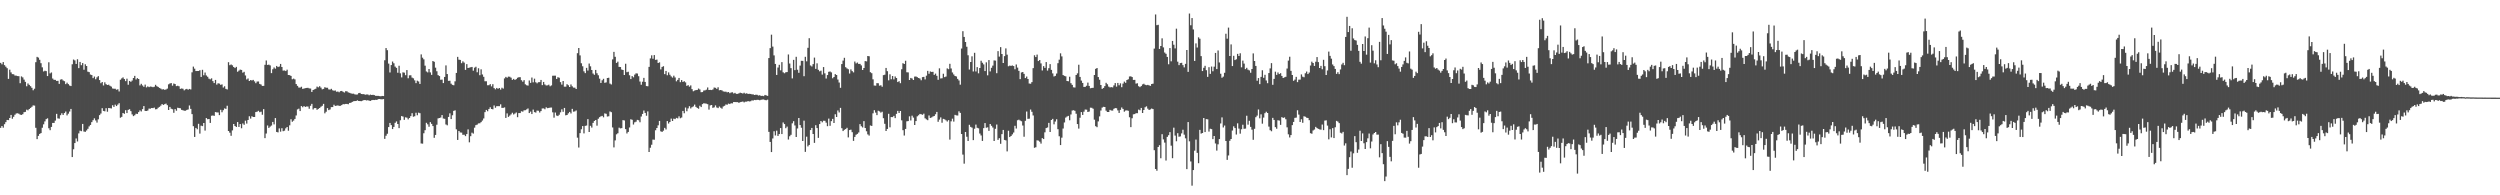 <?xml version="1.0" encoding="UTF-8"?>
<svg xmlns="http://www.w3.org/2000/svg" width="1920" height="150">
  <path d="M0 48.307h1v49.884H0zM1 49.413h1v47.332H1zM2 47.672h1v50.374H2zM3 50.033h1v45.361H3zM4 51.186h1v42.629H4zM5 52.369h1v39.740H5zM6 60.580h1v31.679H6zM7 53.510h1v37.118H7zM8 55.610h1v32.683H8zM9 56.958h1v34.227H9zM10 57.039h1v32.688H10zM11 58.034h1v30.065H11zM12 58.115h1v29.013H12zM13 58.411h1v28.560H13zM14 58.545h1v28.805H14zM15 63.877h1v24.174H15zM16 58.686h1v29.599H16zM17 59.446h1v28.276H17zM18 61.158h1v25.003H18zM19 62.891h1v23.005H19zM20 66.231h1v17.991H20zM21 64.106h1v20.627H21zM22 65.156h1v18.555H22zM23 66.214h1v16.702H23zM24 67.441h1v14.568H24zM25 69.324h1v11.627H25zM26 68.138h1v12.960H26zM27 47.787h1v50.378H27zM28 43.653h1v63.204H28zM29 44.226h1v60.102H29zM30 45.948h1v56.938H30zM31 48.525h1v53.650H31zM32 51.718h1v46.376H32zM33 54.883h1v40.629H33zM34 54.316h1v38.928H34zM35 54.608h1v36.895H35zM36 58.411h1v32.445H36zM37 47.820h1v50.675H37zM38 56.365h1v43.626H38zM39 55.641h1v41.820H39zM40 60.300h1v34.102H40zM41 61.285h1v33.120H41zM42 61.325h1v31.303H42zM43 62.156h1v25.308H43zM44 62.049h1v28.862H44zM45 64.398h1v26.745H45zM46 61.129h1v27.369H46zM47 60.802h1v26.181H47zM48 61.814h1v26.452H48zM49 62.354h1v24.493H49zM50 64.627h1v21.028H50zM51 63.496h1v25.124H51zM52 64.637h1v22.649H52zM53 65.706h1v19.943H53zM54 66.083h1v17.594H54zM55 49.375h1v71.270H55zM56 45.701h1v68.925H56zM57 46.366h1v63.511H57zM58 49.083h1v57.247H58zM59 45.496h1v63.132H59zM60 52.319h1v50.125H60zM61 47.561h1v52.805H61zM62 50.061h1v50.677H62zM63 48.420h1v46.767H63zM64 53.561h1v47.474H64zM65 49.333h1v51.923H65zM66 50.670h1v49.540H66zM67 55.058h1v43.841H67zM68 55.421h1v41.635H68zM69 57.219h1v38.708H69zM70 57.665h1v36.140H70zM71 60.017h1v32.319H71zM72 58.793h1v32.062H72zM73 60.897h1v31.597H73zM74 59.375h1v34.773H74zM75 58.479h1v33.147H75zM76 61.494h1v26.915H76zM77 63.902h1v23.296H77zM78 62.959h1v20.114H78zM79 65.640h1v19.534H79zM80 63.207h1v22.300H80zM81 64.688h1v18.398H81zM82 65.290h1v20.513H82zM83 65.008h1v17.938H83zM84 65.876h1v17.229H84zM85 66.508h1v16.792H85zM86 67.939h1v12.881H86zM87 68.138h1v13.980H87zM88 68.150h1v12.235H88zM89 68.914h1v12.542H89zM90 68.566h1v11.788H90zM91 70.248h1v9.016H91zM92 61.257h1v29.154H92zM93 60.215h1v29.546H93zM94 59.423h1v27.357H94zM95 60.733h1v26.684H95zM96 62.334h1v22.306H96zM97 60.428h1v26.409H97zM98 65.087h1v19.298H98zM99 62.139h1v21.701H99zM100 62.843h1v22.532H100zM101 61.843h1v26.006H101zM102 59.919h1v29.273H102zM103 58.276h1v30.272H103zM104 61.046h1v26.288H104zM105 59.991h1v27.512H105zM106 60.671h1v25.448H106zM107 65.600h1v19.177H107zM108 64.371h1v21.212H108zM109 65.640h1v18.166H109zM110 66.646h1v14.798H110zM111 64.958h1v20.213H111zM112 67.128h1v18.134H112zM113 66.376h1v18.516H113zM114 66.903h1v16.518H114zM115 66.431h1v17.013H115zM116 66.587h1v16.372H116zM117 66.969h1v16.096H117zM118 66.635h1v16.016H118zM119 65.106h1v18.883H119zM120 66.195h1v17.623H120zM121 66.744h1v15.992H121zM122 67.532h1v14.531H122zM123 68.059h1v13.105H123zM124 68.733h1v11.214H124zM125 68.507h1v12.072H125zM126 68.951h1v11.083H126zM127 68.729h1v10.827H127zM128 68.064h1v12.752H128zM129 64.769h1v19.711H129zM130 64.076h1v18.061H130zM131 63.810h1v19.721H131zM132 65.781h1v18.138H132zM133 64.176h1v22.463H133zM134 64.545h1v19.284H134zM135 66.166h1v18.897H135zM136 65.867h1v16.893H136zM137 66.251h1v16.719H137zM138 68.259h1v14.909H138zM139 67.958h1v16.422H139zM140 68.173h1v16.496H140zM141 69.385h1v15.681H141zM142 68.630h1v16.402H142zM143 68.233h1v16.218H143zM144 68.899h1v15.159H144zM145 68.287h1v12.720H145zM146 68.685h1v14.934H146zM147 55.553h1v32.123H147zM148 51.175h1v45.740H148zM149 52.748h1v52.402H149zM150 54.571h1v43.685H150zM151 54.515h1v44.757H151zM152 54.517h1v40.580H152zM153 53.931h1v48.683H153zM154 59.094h1v37.432H154zM155 53.608h1v43.248H155zM156 57.786h1v36.665H156zM157 55.731h1v44.565H157zM158 57.940h1v32.728H158zM159 58.909h1v32.680H159zM160 60.429h1v30.985H160zM161 60.913h1v33.477H161zM162 60.177h1v28.697H162zM163 62.294h1v26.401H163zM164 63.818h1v25.171H164zM165 61.412h1v24.679H165zM166 64.999h1v21.332H166zM167 63.940h1v22.428H167zM168 64.205h1v24.210H168zM169 65.138h1v19.184H169zM170 64.841h1v21.383H170zM171 67.199h1v17.437H171zM172 66.247h1v17.000H172zM173 68.257h1v15.348H173zM174 68.733h1v12.468H174zM175 47.764h1v52.840H175zM176 50.053h1v51.824H176zM177 49.495h1v54.797H177zM178 50.198h1v49.957H178zM179 51.468h1v43.743H179zM180 52.261h1v44.509H180zM181 51.354h1v46.184H181zM182 55.107h1v38.632H182zM183 54.219h1v43.274H183zM184 53.438h1v41.845H184zM185 53.687h1v44.815H185zM186 55.833h1v38.995H186zM187 55.154h1v40.691H187zM188 57.964h1v34.726H188zM189 61.010h1v33.902H189zM190 60.245h1v31.938H190zM191 62.233h1v27.039H191zM192 61.469h1v29.608H192zM193 61.813h1v27.460H193zM194 61.338h1v28.535H194zM195 62.527h1v27.353H195zM196 63.904h1v22.139H196zM197 62.628h1v23.148H197zM198 62.586h1v22.531H198zM199 64.486h1v21.691H199zM200 64.942h1v20.819H200zM201 65.998h1v22.138H201zM202 65.935h1v17.871H202zM203 49.751h1v56.343H203zM204 46.432h1v56.122H204zM205 49.882h1v46.475H205zM206 49.622h1v48.648H206zM207 50.251h1v46.967H207zM208 56.160h1v40.257H208zM209 53.219h1v40.422H209zM210 51.808h1v43.754H210zM211 52.719h1v37.947H211zM212 50.660h1v50.683H212zM213 51.525h1v50.134H213zM214 51.114h1v47.481H214zM215 49.115h1v52.010H215zM216 51.481h1v47.002H216zM217 54.203h1v46.548H217zM218 54.105h1v46.244H218zM219 54.558h1v43.991H219zM220 53.528h1v44.004H220zM221 57.584h1v42.844H221zM222 57.714h1v38.523H222zM223 58.314h1v33.286H223zM224 60.882h1v32.596H224zM225 60.346h1v32.299H225zM226 60.955h1v30.363H226zM227 64.573h1v24.128H227zM228 65.970h1v18.070H228zM229 67.246h1v16.186H229zM230 67.299h1v18.008H230zM231 66.633h1v14.803H231zM232 68.236h1v14.121H232zM233 67.981h1v13.495H233zM234 67.663h1v14.457H234zM235 67.544h1v14.218H235zM236 67.411h1v14.431H236zM237 67.880h1v15.613H237zM238 68.019h1v13.258H238zM239 70.596h1v9.198H239zM240 69.102h1v14.968H240zM241 68.603h1v14.446H241zM242 68.137h1v14.842H242zM243 66.509h1v17.835H243zM244 67.078h1v16.541H244zM245 66.224h1v16.745H245zM246 67.259h1v14.712H246zM247 68.605h1v12.640H247zM248 68.230h1v11.545H248zM249 66.982h1v20.059H249zM250 67.356h1v18.435H250zM251 67.376h1v15.674H251zM252 68.661h1v15.897H252zM253 68.828h1v15.216H253zM254 68.213h1v14.078H254zM255 69.344h1v12.859H255zM256 69.676h1v10.774H256zM257 69.468h1v11.875H257zM258 70.468h1v10.707H258zM259 70.291h1v10.659H259zM260 70.854h1v10.472H260zM261 69.966h1v11.312H261zM262 69.851h1v10.863H262zM263 70.492h1v9.474H263zM264 71.052h1v9.009H264zM265 70.037h1v9.789H265zM266 70.133h1v9.670H266zM267 70.970h1v9.130H267zM268 71.284h1v7.753H268zM269 71.655h1v7.271H269zM270 71.991h1v6.298H270zM271 71.936h1v5.856H271zM272 72.429h1v5.213H272zM273 72.641h1v4.942H273zM274 72.550h1v4.506H274zM275 71.518h1v6.041H275zM276 71.322h1v6.298H276zM277 72.183h1v5.530H277zM278 72.295h1v5.005H278zM279 72.307h1v4.554H279zM280 72.741h1v4.100H280zM281 72.560h1v4.587H281zM282 72.549h1v4.380H282zM283 73.148h1v4.172H283zM284 72.666h1v4.856H284zM285 72.957h1v3.978H285zM286 72.802h1v3.945H286zM287 73.086h1v3.750H287zM288 73.581h1v3.089H288zM289 73.647h1v3.117H289zM290 73.627h1v2.501H290zM291 73.815h1v2.229H291zM292 73.935h1v2.284H292zM293 73.656h1v2.621H293zM294 73.801h1v2.271H294zM295 46.265h1v60.363H295zM296 36.918h1v67.316H296zM297 38.535h1v64.197H297zM298 48.868h1v48.696H298zM299 55.631h1v38.795H299zM300 49.976h1v46.106H300zM301 47.237h1v51.893H301zM302 48.590h1v48.878H302zM303 51.151h1v43.151H303zM304 52.108h1v41.125H304zM305 55.858h1v39.373H305zM306 50.487h1v47.916H306zM307 56.308h1v36.073H307zM308 59.449h1v29.690H308zM309 55.560h1v33.981H309zM310 55.797h1v36.268H310zM311 57.769h1v32.350H311zM312 53.813h1v36.533H312zM313 60.129h1v31.572H313zM314 57.853h1v32.796H314zM315 57.791h1v31.416H315zM316 59.599h1v27.338H316zM317 60.148h1v29.517H317zM318 61.670h1v27.638H318zM319 63.821h1v22.753H319zM320 61.973h1v26.550H320zM321 62.580h1v23.972H321zM322 64.480h1v22.474H322zM323 41.785h1v68.381H323zM324 44.289h1v66.041H324zM325 45.553h1v56.799H325zM326 50.422h1v49.586H326zM327 54.882h1v39.424H327zM328 55.578h1v39.933H328zM329 53.001h1v44.332H329zM330 55.592h1v38.210H330zM331 57.482h1v37.627H331zM332 46.871h1v49.963H332zM333 47.439h1v58.401H333zM334 51.970h1v51.643H334zM335 54.716h1v41.071H335zM336 57.681h1v33.224H336zM337 58.426h1v32.188H337zM338 61.214h1v29.075H338zM339 61.128h1v27.238H339zM340 63.816h1v27.220H340zM341 59.064h1v32.198H341zM342 50.230h1v45.374H342zM343 56.897h1v39.359H343zM344 62.094h1v27.727H344zM345 62.001h1v25.015H345zM346 64.262h1v27.165H346zM347 65.195h1v23.312H347zM348 65.500h1v19.668H348zM349 62.467h1v22.262H349zM350 56.018h1v43.304H350zM351 43.665h1v63.822H351zM352 45.825h1v54.796H352zM353 46.019h1v55.725H353zM354 48.544h1v53.298H354zM355 47.087h1v56.432H355zM356 48.075h1v55.401H356zM357 53.651h1v50.921H357zM358 49.247h1v53.730H358zM359 52.213h1v47.151H359zM360 51.921h1v57.399H360zM361 51.679h1v52.928H361zM362 51.398h1v50.493H362zM363 54.252h1v48.345H363zM364 51.975h1v46.051H364zM365 51.229h1v44.884H365zM366 55.517h1v40.159H366zM367 52.432h1v42.342H367zM368 57.743h1v36.925H368zM369 53.237h1v40.552H369zM370 57.165h1v35.411H370zM371 58.978h1v31.982H371zM372 62.416h1v23.690H372zM373 62.409h1v22.014H373zM374 65.492h1v19.980H374zM375 65.446h1v18.294H375zM376 64.610h1v17.747H376zM377 66.335h1v17.388H377zM378 64.644h1v19.337H378zM379 67.678h1v13.311H379zM380 68.630h1v14.100H380zM381 67.528h1v14.035H381zM382 68.185h1v13.321H382zM383 67.592h1v13.981H383zM384 68.807h1v11.308H384zM385 67.356h1v15.501H385zM386 68.066h1v14.775H386zM387 60.227h1v22.274H387zM388 59.026h1v31.547H388zM389 59.700h1v27.378H389zM390 58.834h1v30.915H390zM391 58.953h1v29.825H391zM392 59.635h1v28.208H392zM393 61.324h1v25.266H393zM394 60.557h1v27.329H394zM395 61.410h1v25.808H395zM396 60.768h1v25.621H396zM397 59.685h1v30.340H397zM398 59.274h1v27.566H398zM399 59.296h1v27.562H399zM400 61.593h1v23.844H400zM401 62.737h1v23.014H401zM402 61.550h1v23.169H402zM403 64.768h1v19.843H403zM404 65.462h1v18.540H404zM405 65.747h1v17.560H405zM406 61.815h1v25.014H406zM407 63.644h1v22.064H407zM408 59.547h1v28.074H408zM409 63.226h1v20.963H409zM410 60.408h1v25.701H410zM411 63.156h1v23.328H411zM412 63.997h1v20.930H412zM413 63.151h1v21.900H413zM414 63.084h1v23.365H414zM415 61.405h1v23.919H415zM416 65.390h1v17.921H416zM417 62.929h1v20.326H417zM418 64.867h1v19.040H418zM419 65.658h1v16.789H419zM420 65.534h1v17.574H420zM421 65.042h1v17.838H421zM422 66.254h1v16.360H422zM423 65.596h1v17.010H423zM424 58.142h1v28.142H424zM425 58.123h1v32.221H425zM426 58.090h1v28.347H426zM427 60.623h1v28.099H427zM428 59.265h1v29.865H428zM429 59.719h1v28.398H429zM430 63.094h1v23.165H430zM431 64.963h1v18.980H431zM432 62.184h1v23.672H432zM433 66.538h1v16.342H433zM434 66.572h1v21.991H434zM435 64.651h1v23.649H435zM436 65.499h1v21.531H436zM437 66.825h1v19.162H437zM438 64.876h1v22.258H438zM439 66.286h1v17.349H439zM440 67.279h1v18.496H440zM441 67.318h1v18.239H441zM442 68.370h1v16.466H442zM443 40.857h1v64.859H443zM444 36.874h1v76.449H444zM445 42.566h1v59.664H445zM446 48.591h1v50.664H446zM447 50.910h1v45.918H447zM448 54.793h1v47.670H448zM449 56.156h1v40.515H449zM450 52.146h1v44.249H450zM451 54.172h1v37.337H451zM452 48.781h1v52.572H452zM453 50.929h1v45.711H453zM454 53.751h1v44.254H454zM455 56.475h1v37.863H455zM456 57.455h1v35.435H456zM457 53.707h1v38.434H457zM458 56.259h1v40.274H458zM459 57.819h1v33.391H459zM460 60.434h1v29.593H460zM461 63.670h1v25.670H461zM462 61.663h1v27.323H462zM463 60.503h1v29.585H463zM464 63.616h1v23.476H464zM465 63.267h1v24.117H465zM466 59.924h1v29.594H466zM467 59.698h1v29.590H467zM468 64.213h1v21.402H468zM469 64.865h1v21.319H469zM470 45.617h1v52.275H470zM471 39.815h1v73.376H471zM472 43.602h1v64.200H472zM473 48.330h1v54.846H473zM474 47.347h1v55.003H474zM475 51.354h1v46.692H475zM476 51.436h1v47.157H476zM477 53.417h1v45.004H477zM478 53.782h1v38.468H478zM479 57.582h1v34.933H479zM480 48.968h1v50.185H480zM481 55.466h1v47.021H481zM482 55.070h1v46.258H482zM483 57.821h1v40.083H483zM484 60.728h1v30.856H484zM485 58.399h1v33.614H485zM486 59.377h1v36.283H486zM487 57.302h1v36.628H487zM488 56.343h1v37.109H488zM489 56.480h1v35.581H489zM490 58.520h1v33.822H490zM491 62.643h1v31.245H491zM492 65.059h1v24.462H492zM493 62.767h1v24.738H493zM494 59.825h1v25.075H494zM495 62.915h1v23.804H495zM496 66.090h1v22.781H496zM497 66.229h1v19.344H497zM498 51.353h1v65.406H498zM499 44.851h1v68.587H499zM500 42.506h1v68.657H500zM501 45.115h1v62.097H501zM502 42.302h1v65.016H502zM503 46.000h1v54.020H503zM504 45.775h1v52.506H504zM505 48.364h1v47.901H505zM506 47.846h1v45.017H506zM507 53.304h1v47.569H507zM508 51.418h1v49.925H508zM509 50.851h1v49.522H509zM510 56.921h1v41.293H510zM511 54.473h1v44.974H511zM512 57.816h1v35.179H512zM513 55.579h1v39.286H513zM514 57.389h1v36.315H514zM515 58.666h1v32.413H515zM516 59.620h1v33.317H516zM517 58.111h1v33.005H517zM518 59.491h1v31.980H518zM519 62.456h1v28.057H519zM520 61.340h1v29.611H520zM521 59.844h1v29.482H521zM522 63.123h1v27.682H522zM523 61.488h1v28.763H523zM524 62.915h1v22.298H524zM525 62.363h1v24.633H525zM526 63.301h1v19.287H526zM527 65.970h1v19.506H527zM528 65.358h1v17.906H528zM529 66.556h1v14.991H529zM530 65.597h1v17.705H530zM531 68.446h1v13.863H531zM532 70.097h1v11.620H532zM533 69.544h1v10.813H533zM534 69.151h1v12.911H534zM535 69.058h1v13.822H535zM536 68.003h1v15.521H536zM537 68.734h1v12.484H537zM538 70.796h1v11.420H538zM539 70.730h1v9.223H539zM540 69.510h1v9.799H540zM541 69.357h1v10.123H541zM542 68.884h1v10.720H542zM543 67.165h1v12.861H543zM544 69.140h1v15.050H544zM545 69.021h1v11.940H545zM546 69.150h1v11.486H546zM547 68.686h1v14.140H547zM548 67.244h1v15.180H548zM549 67.436h1v13.507H549zM550 68.275h1v14.248H550zM551 67.017h1v16.025H551zM552 69.325h1v12.501H552zM553 69.117h1v13.646H553zM554 69.405h1v14.063H554zM555 70.169h1v11.594H555zM556 70.415h1v10.823H556zM557 70.378h1v9.873H557zM558 70.896h1v9.541H558zM559 70.636h1v8.908H559zM560 71.560h1v8.354H560zM561 71.024h1v8.263H561zM562 70.867h1v8.531H562zM563 71.772h1v6.583H563zM564 71.325h1v7.041H564zM565 72.087h1v6.358H565zM566 72.080h1v6.367H566zM567 71.696h1v7.288H567zM568 71.183h1v7.251H568zM569 71.490h1v6.768H569zM570 71.847h1v6.122H570zM571 71.212h1v7.412H571zM572 71.918h1v6.184H572zM573 71.637h1v6.444H573zM574 72.144h1v5.471H574zM575 72.047h1v5.878H575zM576 72.155h1v5.616H576zM577 72.435h1v4.646H577zM578 72.497h1v4.719H578zM579 72.959h1v3.768H579zM580 72.727h1v4.175H580zM581 72.801h1v3.860H581zM582 73.352h1v3.362H582zM583 73.128h1v3.858H583zM584 73.656h1v2.979H584zM585 73.552h1v2.878H585zM586 73.824h1v2.575H586zM587 72.924h1v3.945H587zM588 73.287h1v3.720H588zM589 73.610h1v2.946H589zM590 44.594h1v56.671H590zM591 36.952h1v72.056H591zM592 26.625h1v90.185H592zM593 35.771h1v70.592H593zM594 42.525h1v58.305H594zM595 49.125h1v54.937H595zM596 57.560h1v42.807H596zM597 51.878h1v52.532H597zM598 49.749h1v53.210H598zM599 54.030h1v44.313H599zM600 47.734h1v55.247H600zM601 55.552h1v38.499H601zM602 56.263h1v39.033H602zM603 55.501h1v42.961H603zM604 55.339h1v41.916H604zM605 41.842h1v65.323H605zM606 48.769h1v55.872H606zM607 52.332h1v51.214H607zM608 60.217h1v34.498H608zM609 45.994h1v47.079H609zM610 53.848h1v42.500H610zM611 43.601h1v61.619H611zM612 53.551h1v45.120H612zM613 55.891h1v34.731H613zM614 50.377h1v45.677H614zM615 46.680h1v51.442H615zM616 46.736h1v61.550H616zM617 58.500h1v34.183H617zM618 43.622h1v73.028H618zM619 47.101h1v57.853H619zM620 36.710h1v75.701H620zM621 29.352h1v81.945H621zM622 50.281h1v49.631H622zM623 51.023h1v47.242H623zM624 49.247h1v53.650H624zM625 44.239h1v65.463H625zM626 52.885h1v43.245H626zM627 48.656h1v49.698H627zM628 53.627h1v52.275H628zM629 54.766h1v40.537H629zM630 54.256h1v38.664H630zM631 57.310h1v36.642H631zM632 51.521h1v41.208H632zM633 56.305h1v36.447H633zM634 60.304h1v33.915H634zM635 57.630h1v39.295H635zM636 55.163h1v35.912H636zM637 54.891h1v41.734H637zM638 55.616h1v37.439H638zM639 60.086h1v31.202H639zM640 59.114h1v35.330H640zM641 56.955h1v30.796H641zM642 57.611h1v32.231H642zM643 61.088h1v23.761H643zM644 63.394h1v22.971H644zM645 67.445h1v15.373H645zM646 49.199h1v49.279H646zM647 46.534h1v54.120H647zM648 44.406h1v55.277H648zM649 51.631h1v47.481H649zM650 52.524h1v45.608H650zM651 53.176h1v52.342H651zM652 56.476h1v43.399H652zM653 53.318h1v46.291H653zM654 54.653h1v46.882H654zM655 55.592h1v52.605H655zM656 47.254h1v57.889H656zM657 48.687h1v54.764H657zM658 48.001h1v54.802H658zM659 49.085h1v52.638H659zM660 49.044h1v46.269H660zM661 50.242h1v46.742H661zM662 53.748h1v44.142H662zM663 52.244h1v40.794H663zM664 46.890h1v51.406H664zM665 47.137h1v53.695H665zM666 43.009h1v60.190H666zM667 43.233h1v60.904H667zM668 55.467h1v40.902H668zM669 56.221h1v40.510H669zM670 60.933h1v26.090H670zM671 65.693h1v18.950H671zM672 65.774h1v20.682H672zM673 63.866h1v24.545H673zM674 63.931h1v21.125H674zM675 65.769h1v19.765H675zM676 65.476h1v20.987H676zM677 66.626h1v19.177H677zM678 57.725h1v33.055H678zM679 57.402h1v37.685H679zM680 52.181h1v48.421H680zM681 54.683h1v44.334H681zM682 61.720h1v25.669H682zM683 57.088h1v40.703H683zM684 60.867h1v29.015H684zM685 58.345h1v31.597H685zM686 60.986h1v27.988H686zM687 58.733h1v31.999H687zM688 59.910h1v27.527H688zM689 63.008h1v22.148H689zM690 62.340h1v24.448H690zM691 63.877h1v21.386H691zM692 53.184h1v39.219H692zM693 48.549h1v51.433H693zM694 49.175h1v54.926H694zM695 46.651h1v52.349H695zM696 55.517h1v37.668H696zM697 55.606h1v37.396H697zM698 61.448h1v27.889H698zM699 59.842h1v32.671H699zM700 60.306h1v28.550H700zM701 61.440h1v28.856H701zM702 58.853h1v37.155H702zM703 58.739h1v34.261H703zM704 59.264h1v30.068H704zM705 59.903h1v28.634H705zM706 60.305h1v27.204H706zM707 61.665h1v26.070H707zM708 59.241h1v28.935H708zM709 59.023h1v28.251H709zM710 61.002h1v29.867H710zM711 58.137h1v33.549H711zM712 54.421h1v37.897H712zM713 56.648h1v32.054H713zM714 54.889h1v35.673H714zM715 55.223h1v35.003H715zM716 55.126h1v34.349H716zM717 57.511h1v31.555H717zM718 56.501h1v31.261H718zM719 58.227h1v27.721H719zM720 61.288h1v32.240H720zM721 52.480h1v39.372H721zM722 60.260h1v29.898H722zM723 60.089h1v34.156H723zM724 56.648h1v34.627H724zM725 59.245h1v32.422H725zM726 58.765h1v33.657H726zM727 52.524h1v40.802H727zM728 53.141h1v39.144H728zM729 48.983h1v58.215H729zM730 52.566h1v40.625H730zM731 55.640h1v35.509H731zM732 57.208h1v36.172H732zM733 58.372h1v29.833H733zM734 58.721h1v29.896H734zM735 60.584h1v28.171H735zM736 61.808h1v23.670H736zM737 65.023h1v21.685H737zM738 37.255h1v65.639H738zM739 23.952h1v94.781H739zM740 28.372h1v97.340H740zM741 32.263h1v69.120H741zM742 35.878h1v69.124H742zM743 42.461h1v65.825H743zM744 53.407h1v42.433H744zM745 47.611h1v49.825H745zM746 43.277h1v54.789H746zM747 54.872h1v52.771H747zM748 40.527h1v58.317H748zM749 54.899h1v40.769H749zM750 51.560h1v46.585H750zM751 56.315h1v42.237H751zM752 52.223h1v50.319H752zM753 46.657h1v57.375H753zM754 48.170h1v60.062H754zM755 49.483h1v48.905H755zM756 54.584h1v39.926H756zM757 47.850h1v50.243H757zM758 57.852h1v39.932H758zM759 46.115h1v54.406H759zM760 54.818h1v40.398H760zM761 52.083h1v44.529H761zM762 50.357h1v47.567H762zM763 46.400h1v61.873H763zM764 46.532h1v52.389H764zM765 56.205h1v39.429H765zM766 39.280h1v68.152H766zM767 43.494h1v62.665H767zM768 36.205h1v74.227H768zM769 41.476h1v61.563H769zM770 48.376h1v51.420H770zM771 43.111h1v64.373H771zM772 37.167h1v70.652H772zM773 42.008h1v74.271H773zM774 50.874h1v49.523H774zM775 50.370h1v54.900H775zM776 50.564h1v53.863H776zM777 50.279h1v52.921H777zM778 50.753h1v51.052H778zM779 53.203h1v43.404H779zM780 49.529h1v49.176H780zM781 51.936h1v40.429H781zM782 54.438h1v37.491H782zM783 60.794h1v31.769H783zM784 55.644h1v37.471H784zM785 55.311h1v41.081H785zM786 56.706h1v48.288H786zM787 59.948h1v32.822H787zM788 58.784h1v26.851H788zM789 60.668h1v30.610H789zM790 64.151h1v27.000H790zM791 64.300h1v19.827H791zM792 63.083h1v22.766H792zM793 52.303h1v36.379H793zM794 42.460h1v71.068H794zM795 43.823h1v69.289H795zM796 41.924h1v65.862H796zM797 46.923h1v61.049H797zM798 46.097h1v62.715H798zM799 48.710h1v61.569H799zM800 54.112h1v51.996H800zM801 50.803h1v56.023H801zM802 52.146h1v49.464H802zM803 47.665h1v50.689H803zM804 54.233h1v43.672H804zM805 52.365h1v42.000H805zM806 49.277h1v52.104H806zM807 53.656h1v38.526H807zM808 56.387h1v34.902H808zM809 58.726h1v36.738H809zM810 58.242h1v35.120H810zM811 56.499h1v35.117H811zM812 48.557h1v50.653H812zM813 45.841h1v58.788H813zM814 40.967h1v70.468H814zM815 43.292h1v62.441H815zM816 57.626h1v41.076H816zM817 58.266h1v35.778H817zM818 58.601h1v31.709H818zM819 62.228h1v27.285H819zM820 62.430h1v26.567H820zM821 58.916h1v33.445H821zM822 63.899h1v24.026H822zM823 65.182h1v19.698H823zM824 67.058h1v17.568H824zM825 67.235h1v17.847H825zM826 57.620h1v29.736H826zM827 56.301h1v38.971H827zM828 49.701h1v49.045H828zM829 59.065h1v31.344H829zM830 61.883h1v24.209H830zM831 63.678h1v24.571H831zM832 66.774h1v19.005H832zM833 66.639h1v17.507H833zM834 65.853h1v18.354H834zM835 63.453h1v22.542H835zM836 65.986h1v19.664H836zM837 67.794h1v14.898H837zM838 67.534h1v15.282H838zM839 67.414h1v16.093H839zM840 57.610h1v34.270H840zM841 52.913h1v43.986H841zM842 52.212h1v45.496H842zM843 59.205h1v34.020H843zM844 61.215h1v28.201H844zM845 65.305h1v19.570H845zM846 68.241h1v14.422H846zM847 67.519h1v14.493H847zM848 66.132h1v16.032H848zM849 63.599h1v21.409H849zM850 64.691h1v21.348H850zM851 66.522h1v19.493H851zM852 67.132h1v17.267H852zM853 66.929h1v17.976H853zM854 67.117h1v17.840H854zM855 65.571h1v17.980H855zM856 63.809h1v19.197H856zM857 66.509h1v16.652H857zM858 63.709h1v21.082H858zM859 65.505h1v21.217H859zM860 64.019h1v20.354H860zM861 66.969h1v15.584H861zM862 64.221h1v19.425H862zM863 62.683h1v23.064H863zM864 63.613h1v21.284H864zM865 61.423h1v23.332H865zM866 60.900h1v24.177H866zM867 58.711h1v31.374H867zM868 58.635h1v39.003H868zM869 59.199h1v31.633H869zM870 61.392h1v26.401H870zM871 61.317h1v26.267H871zM872 64.204h1v22.722H872zM873 63.935h1v23.017H873zM874 66.212h1v17.942H874zM875 66.929h1v17.742H875zM876 66.114h1v16.791H876zM877 64.794h1v21.991H877zM878 64.333h1v20.141H878zM879 65.121h1v17.272H879zM880 65.457h1v16.191H880zM881 65.189h1v18.286H881zM882 65.545h1v18.950H882zM883 65.945h1v18.097H883zM884 64.507h1v18.853H884zM885 64.253h1v19.505H885zM886 37.329h1v78.028H886zM887 11.084h1v118.696H887zM888 19.336h1v111.808H888zM889 19.066h1v93.826H889zM890 37.563h1v73.925H890zM891 35.351h1v86.206H891zM892 29.445h1v73.608H892zM893 36.391h1v70.684H893zM894 40.328h1v69.194H894zM895 41.333h1v81.961H895zM896 43.731h1v61.388H896zM897 49.338h1v54.504H897zM898 36.912h1v64.570H898zM899 47.123h1v64.749H899zM900 31.458h1v90.043H900zM901 34.336h1v63.737H901zM902 37.169h1v66.956H902zM903 22.026h1v86.451H903zM904 47.341h1v54.945H904zM905 50.041h1v54.955H905zM906 48.429h1v56.339H906zM907 48.250h1v54.191H907zM908 50.006h1v49.652H908zM909 51.754h1v51.687H909zM910 49.056h1v57.159H910zM911 38.413h1v91.486H911zM912 55.188h1v38.553H912zM913 10.371h1v98.195H913zM914 19.390h1v104.591H914zM915 13.860h1v128.758H915zM916 22.613h1v108.004H916zM917 46.809h1v68.880H917zM918 33.321h1v73.914H918zM919 36.517h1v80.863H919zM920 28.659h1v96.696H920zM921 29.731h1v70.002H921zM922 43.115h1v59.479H922zM923 54.600h1v47.534H923zM924 52.078h1v38.568H924zM925 50.549h1v50.889H925zM926 53.913h1v37.573H926zM927 59.052h1v32.596H927zM928 51.587h1v49.471H928zM929 56.744h1v42.112H929zM930 51.119h1v48.042H930zM931 54.734h1v52.134H931zM932 51.215h1v53.256H932zM933 40.629h1v69.575H933zM934 53.041h1v62.614H934zM935 38.764h1v72.066H935zM936 47.984h1v58.794H936zM937 56.646h1v38.184H937zM938 59.702h1v30.481H938zM939 58.850h1v39.055H939zM940 55.908h1v40.491H940zM941 25.901h1v82.401H941zM942 29.676h1v93.080H942zM943 21.186h1v98.203H943zM944 43.017h1v65.114H944zM945 34.117h1v72.627H945zM946 50.726h1v49.514H946zM947 42.874h1v54.145H947zM948 46.124h1v52.225H948zM949 45.505h1v57.810H949zM950 41.378h1v53.331H950zM951 43.004h1v55.765H951zM952 40.896h1v61.775H952zM953 51.713h1v47.551H953zM954 46.539h1v49.269H954zM955 48.868h1v50.029H955zM956 53.103h1v45.679H956zM957 52.075h1v36.789H957zM958 53.485h1v42.276H958zM959 54.062h1v38.701H959zM960 55.847h1v41.584H960zM961 52.977h1v46.603H961zM962 41.012h1v66.343H962zM963 46.831h1v52.100H963zM964 50.653h1v39.374H964zM965 62.006h1v26.752H965zM966 59.977h1v24.074H966zM967 64.613h1v26.257H967zM968 59.023h1v28.760H968zM969 53.949h1v41.028H969zM970 59.745h1v30.562H970zM971 57.423h1v29.512H971zM972 61.821h1v24.009H972zM973 63.911h1v22.865H973zM974 56.118h1v41.089H974zM975 52.534h1v47.435H975zM976 48.484h1v52.353H976zM977 65.146h1v25.356H977zM978 60.554h1v31.577H978zM979 55.053h1v42.597H979zM980 57.520h1v41.357H980zM981 55.650h1v36.724H981zM982 56.888h1v35.733H982zM983 56.196h1v39.707H983zM984 58.322h1v31.619H984zM985 59.891h1v30.676H985zM986 59.407h1v30.769H986zM987 58.984h1v32.635H987zM988 52.615h1v45.184H988zM989 46.528h1v56.664H989zM990 43.593h1v61.990H990zM991 54.434h1v49.316H991zM992 57.606h1v38.492H992zM993 62.042h1v31.590H993zM994 61.116h1v29.403H994zM995 59.054h1v31.276H995zM996 63.056h1v21.623H996zM997 61.175h1v26.849H997zM998 61.123h1v32.595H998zM999 57.126h1v34.491H999zM1000 58.872h1v35.458H1000zM1001 59.322h1v29.991H1001zM1002 56.261h1v33.377H1002zM1003 54.926h1v35.452H1003zM1004 56.908h1v33.732H1004zM1005 55.714h1v36.589H1005zM1006 50.311h1v51.986H1006zM1007 47.378h1v55.354H1007zM1008 48.402h1v51.775H1008zM1009 50.643h1v48.865H1009zM1010 47.434h1v50.002H1010zM1011 43.808h1v54.572H1011zM1012 47.740h1v51.235H1012zM1013 52.241h1v47.126H1013zM1014 50.592h1v48.999H1014zM1015 53.178h1v42.447H1015zM1016 45.917h1v54.025H1016zM1017 50.859h1v41.781H1017zM1018 57.585h1v34.825H1018zM1019 54.120h1v42.317H1019zM1020 39.650h1v67.335H1020zM1021 42.888h1v56.377H1021zM1022 45.043h1v60.489H1022zM1023 49.486h1v48.943H1023zM1024 50.787h1v55.232H1024zM1025 52.947h1v44.800H1025zM1026 56.721h1v36.118H1026zM1027 55.457h1v37.932H1027zM1028 56.917h1v37.649H1028zM1029 53.368h1v48.559H1029zM1030 49.525h1v52.952H1030zM1031 48.245h1v53.045H1031zM1032 50.095h1v61.684H1032zM1033 28.383h1v81.674H1033zM1034 12.879h1v121.632H1034zM1035 24.643h1v105.049H1035zM1036 19.939h1v100.814H1036zM1037 38.952h1v77.401H1037zM1038 21.685h1v107.149H1038zM1039 29.541h1v88.224H1039zM1040 30.768h1v73.782H1040zM1041 31.121h1v78.100H1041zM1042 34.439h1v82.906H1042zM1043 39.074h1v75.743H1043zM1044 47.476h1v52.919H1044zM1045 48.907h1v59.403H1045zM1046 33.776h1v68.659H1046zM1047 39.172h1v70.881H1047zM1048 28.009h1v86.444H1048zM1049 41.999h1v67.165H1049zM1050 29.362h1v76.872H1050zM1051 21.188h1v81.354H1051zM1052 48.054h1v65.882H1052zM1053 34.707h1v73.997H1053zM1054 38.897h1v64.383H1054zM1055 48.653h1v53.501H1055zM1056 46.309h1v55.077H1056zM1057 49.487h1v53.921H1057zM1058 51.626h1v51.725H1058zM1059 32.141h1v88.686H1059zM1060 46.280h1v64.443H1060zM1061 13.853h1v103.757H1061zM1062 19.566h1v106.556H1062zM1063 22.089h1v117.038H1063zM1064 24.341h1v111.260H1064zM1065 41.436h1v66.929H1065zM1066 26.789h1v85.994H1066zM1067 34.117h1v86.367H1067zM1068 30.842h1v93.069H1068zM1069 46.361h1v61.815H1069zM1070 46.620h1v50.054H1070zM1071 49.332h1v53.806H1071zM1072 48.586h1v45.368H1072zM1073 50.741h1v45.537H1073zM1074 52.664h1v41.278H1074zM1075 55.050h1v36.920H1075zM1076 51.384h1v50.715H1076zM1077 49.448h1v53.255H1077zM1078 46.721h1v58.971H1078zM1079 44.105h1v61.616H1079zM1080 48.239h1v52.245H1080zM1081 48.702h1v56.381H1081zM1082 39.530h1v70.766H1082zM1083 52.718h1v55.714H1083zM1084 53.494h1v46.281H1084zM1085 59.824h1v30.154H1085zM1086 58.332h1v34.146H1086zM1087 55.057h1v42.893H1087zM1088 56.183h1v38.927H1088zM1089 24.406h1v104.405H1089zM1090 26.500h1v92.124H1090zM1091 18.553h1v99.673H1091zM1092 37.148h1v75.441H1092zM1093 32.748h1v74.871H1093zM1094 40.047h1v64.674H1094zM1095 31.686h1v72.997H1095zM1096 35.140h1v70.049H1096zM1097 36.841h1v61.557H1097zM1098 43.281h1v61.925H1098zM1099 42.393h1v61.460H1099zM1100 40.966h1v66.819H1100zM1101 51.807h1v46.017H1101zM1102 52.799h1v48.877H1102zM1103 52.228h1v45.420H1103zM1104 53.473h1v43.358H1104zM1105 54.213h1v40.191H1105zM1106 55.819h1v42.787H1106zM1107 54.436h1v39.390H1107zM1108 52.977h1v46.749H1108zM1109 46.085h1v55.504H1109zM1110 44.941h1v59.495H1110zM1111 54.080h1v35.529H1111zM1112 56.149h1v35.325H1112zM1113 59.146h1v31.305H1113zM1114 63.723h1v23.847H1114zM1115 60.694h1v33.914H1115zM1116 53.974h1v37.616H1116zM1117 51.797h1v42.227H1117zM1118 56.217h1v37.827H1118zM1119 54.116h1v36.079H1119zM1120 64.187h1v23.628H1120zM1121 52.834h1v39.799H1121zM1122 53.454h1v44.112H1122zM1123 51.298h1v47.861H1123zM1124 56.482h1v42.023H1124zM1125 62.848h1v25.350H1125zM1126 61.844h1v26.656H1126zM1127 67.713h1v20.903H1127zM1128 68.355h1v16.724H1128zM1129 68.337h1v15.434H1129zM1130 65.152h1v23.010H1130zM1131 65.532h1v19.627H1131zM1132 66.737h1v15.490H1132zM1133 66.863h1v16.115H1133zM1134 64.824h1v21.771H1134zM1135 52.208h1v47.138H1135zM1136 53.594h1v36.778H1136zM1137 47.951h1v53.962H1137zM1138 49.218h1v52.062H1138zM1139 59.778h1v34.803H1139zM1140 61.969h1v23.640H1140zM1141 64.789h1v21.493H1141zM1142 63.290h1v21.421H1142zM1143 64.092h1v24.751H1143zM1144 62.738h1v24.829H1144zM1145 52.957h1v41.283H1145zM1146 47.526h1v54.049H1146zM1147 52.038h1v42.517H1147zM1148 56.300h1v33.639H1148zM1149 63.880h1v21.289H1149zM1150 64.703h1v24.594H1150zM1151 60.587h1v25.376H1151zM1152 63.845h1v21.884H1152zM1153 57.518h1v35.602H1153zM1154 52.550h1v46.633H1154zM1155 50.925h1v45.499H1155zM1156 47.958h1v53.839H1156zM1157 51.906h1v46.096H1157zM1158 46.429h1v57.000H1158zM1159 48.288h1v52.045H1159zM1160 49.860h1v46.773H1160zM1161 49.066h1v50.774H1161zM1162 53.023h1v42.457H1162zM1163 47.022h1v60.076H1163zM1164 53.992h1v45.654H1164zM1165 55.871h1v41.494H1165zM1166 61.048h1v35.983H1166zM1167 46.296h1v56.625H1167zM1168 47.642h1v59.540H1168zM1169 46.066h1v55.654H1169zM1170 47.546h1v51.878H1170zM1171 52.194h1v46.240H1171zM1172 43.658h1v55.639H1172zM1173 51.270h1v49.621H1173zM1174 56.458h1v36.795H1174zM1175 61.809h1v25.885H1175zM1176 63.428h1v27.019H1176zM1177 50.428h1v49.489H1177zM1178 50.181h1v45.445H1178zM1179 53.462h1v42.233H1179zM1180 55.977h1v39.202H1180zM1181 37.034h1v79.636H1181zM1182 15.132h1v117.405H1182zM1183 22.415h1v101.796H1183zM1184 14.001h1v114.777H1184zM1185 15.817h1v116.136H1185zM1186 30.914h1v90.226H1186zM1187 29.442h1v91.791H1187zM1188 27.548h1v85.217H1188zM1189 38.572h1v76.253H1189zM1190 44.737h1v68.795H1190zM1191 49.267h1v62.942H1191zM1192 45.329h1v59.683H1192zM1193 38.647h1v74.005H1193zM1194 42.257h1v66.674H1194zM1195 40.302h1v73.201H1195zM1196 34.286h1v72.130H1196zM1197 41.386h1v72.278H1197zM1198 19.577h1v105.838H1198zM1199 40.397h1v69.309H1199zM1200 36.068h1v70.273H1200zM1201 40.767h1v80.291H1201zM1202 40.378h1v71.923H1202zM1203 39.323h1v71.306H1203zM1204 44.921h1v65.002H1204zM1205 39.820h1v70.344H1205zM1206 40.948h1v73.612H1206zM1207 41.938h1v68.760H1207zM1208 41.576h1v65.593H1208zM1209 21.692h1v93.424H1209zM1210 31.079h1v87.438H1210zM1211 30.366h1v102.975H1211zM1212 34.594h1v76.299H1212zM1213 44.743h1v66.723H1213zM1214 42.789h1v71.299H1214zM1215 36.154h1v79.139H1215zM1216 35.521h1v84.082H1216zM1217 39.085h1v66.235H1217zM1218 40.370h1v69.241H1218zM1219 48.629h1v50.952H1219zM1220 41.546h1v60.920H1220zM1221 43.803h1v61.820H1221zM1222 48.480h1v59.540H1222zM1223 49.276h1v56.379H1223zM1224 53.570h1v42.299H1224zM1225 51.814h1v46.202H1225zM1226 41.934h1v62.316H1226zM1227 47.824h1v54.698H1227zM1228 42.946h1v61.198H1228zM1229 49.419h1v54.100H1229zM1230 27.996h1v90.219H1230zM1231 40.084h1v70.931H1231zM1232 47.608h1v59.221H1232zM1233 51.961h1v45.629H1233zM1234 47.659h1v60.477H1234zM1235 49.667h1v53.966H1235zM1236 49.536h1v53.065H1236zM1237 39.445h1v77.279H1237zM1238 38.669h1v71.017H1238zM1239 37.002h1v68.247H1239zM1240 40.008h1v71.032H1240zM1241 37.955h1v68.725H1241zM1242 49.482h1v52.172H1242zM1243 47.569h1v53.998H1243zM1244 49.206h1v54.601H1244zM1245 49.809h1v49.649H1245zM1246 40.091h1v62.124H1246zM1247 46.061h1v67.551H1247zM1248 42.749h1v63.157H1248zM1249 49.867h1v46.644H1249zM1250 53.701h1v39.704H1250zM1251 51.816h1v48.316H1251zM1252 49.837h1v43.577H1252zM1253 44.005h1v54.052H1253zM1254 48.845h1v57.890H1254zM1255 48.101h1v57.646H1255zM1256 49.777h1v55.833H1256zM1257 57.480h1v44.468H1257zM1258 60.440h1v39.988H1258zM1259 60.498h1v26.064H1259zM1260 58.224h1v30.204H1260zM1261 57.213h1v32.385H1261zM1262 53.768h1v42.090H1262zM1263 54.788h1v43.423H1263zM1264 59.229h1v32.695H1264zM1265 53.677h1v38.575H1265zM1266 54.747h1v41.660H1266zM1267 51.211h1v49.065H1267zM1268 49.809h1v48.038H1268zM1269 53.097h1v44.814H1269zM1270 50.518h1v48.111H1270zM1271 50.263h1v54.641H1271zM1272 60.497h1v34.380H1272zM1273 60.069h1v32.097H1273zM1274 51.528h1v43.281H1274zM1275 47.349h1v46.573H1275zM1276 54.745h1v37.077H1276zM1277 52.605h1v42.053H1277zM1278 52.386h1v40.459H1278zM1279 59.796h1v34.064H1279zM1280 54.747h1v35.984H1280zM1281 51.393h1v45.381H1281zM1282 50.765h1v48.882H1282zM1283 52.232h1v54.370H1283zM1284 50.020h1v52.775H1284zM1285 53.001h1v45.642H1285zM1286 57.542h1v39.431H1286zM1287 49.113h1v44.415H1287zM1288 53.778h1v36.953H1288zM1289 56.640h1v33.897H1289zM1290 56.350h1v33.229H1290zM1291 59.145h1v33.959H1291zM1292 50.556h1v37.876H1292zM1293 52.795h1v43.945H1293zM1294 47.596h1v56.484H1294zM1295 44.066h1v54.297H1295zM1296 49.372h1v55.521H1296zM1297 56.297h1v38.450H1297zM1298 59.099h1v33.642H1298zM1299 54.902h1v40.352H1299zM1300 51.964h1v44.726H1300zM1301 56.362h1v37.581H1301zM1302 59.235h1v33.715H1302zM1303 51.933h1v40.523H1303zM1304 58.162h1v31.723H1304zM1305 51.213h1v48.605H1305zM1306 47.558h1v46.235H1306zM1307 52.770h1v43.401H1307zM1308 46.444h1v52.430H1308zM1309 47.808h1v48.557H1309zM1310 40.357h1v57.641H1310zM1311 43.689h1v57.236H1311zM1312 53.095h1v48.124H1312zM1313 50.234h1v49.334H1313zM1314 45.699h1v50.343H1314zM1315 51.071h1v43.954H1315zM1316 53.694h1v39.751H1316zM1317 46.457h1v48.693H1317zM1318 52.758h1v47.870H1318zM1319 51.218h1v41.145H1319zM1320 52.943h1v41.006H1320zM1321 54.198h1v45.588H1321zM1322 44.479h1v47.201H1322zM1323 53.619h1v36.981H1323zM1324 54.245h1v40.686H1324zM1325 63.015h1v26.612H1325zM1326 59.960h1v28.318H1326zM1327 56.917h1v32.109H1327zM1328 52.072h1v40.443H1328zM1329 40.570h1v65.644H1329zM1330 24.845h1v90.857H1330zM1331 33.695h1v83.443H1331zM1332 44.212h1v68.784H1332zM1333 34.999h1v78.499H1333zM1334 40.438h1v73.194H1334zM1335 39.306h1v62.323H1335zM1336 37.447h1v66.372H1336zM1337 38.720h1v66.695H1337zM1338 44.386h1v67.130H1338zM1339 49.163h1v54.596H1339zM1340 43.016h1v78.578H1340zM1341 42.996h1v68.781H1341zM1342 42.125h1v70.722H1342zM1343 40.749h1v72.304H1343zM1344 36.223h1v83.418H1344zM1345 41.866h1v69.493H1345zM1346 24.168h1v106.444H1346zM1347 45.561h1v72.053H1347zM1348 50.217h1v60.326H1348zM1349 46.501h1v56.016H1349zM1350 39.938h1v67.872H1350zM1351 42.595h1v57.999H1351zM1352 46.335h1v59.765H1352zM1353 50.988h1v50.531H1353zM1354 43.148h1v71.795H1354zM1355 53.518h1v57.901H1355zM1356 47.167h1v59.433H1356zM1357 25.530h1v94.741H1357zM1358 19.054h1v101.384H1358zM1359 33.399h1v97.769H1359zM1360 35.983h1v66.955H1360zM1361 37.832h1v63.491H1361zM1362 19.585h1v96.157H1362zM1363 40.036h1v81.095H1363zM1364 38.460h1v69.323H1364zM1365 31.340h1v72.265H1365zM1366 38.473h1v64.519H1366zM1367 51.128h1v46.041H1367zM1368 39.632h1v60.860H1368zM1369 50.985h1v48.915H1369zM1370 56.564h1v40.668H1370zM1371 42.109h1v57.620H1371zM1372 41.962h1v66.108H1372zM1373 43.393h1v58.960H1373zM1374 43.811h1v63.970H1374zM1375 49.235h1v61.080H1375zM1376 44.985h1v57.569H1376zM1377 46.596h1v76.610H1377zM1378 39.932h1v71.299H1378zM1379 38.763h1v77.086H1379zM1380 38.149h1v76.391H1380zM1381 48.189h1v47.457H1381zM1382 50.803h1v52.604H1382zM1383 41.050h1v55.553H1383zM1384 41.598h1v54.726H1384zM1385 30.803h1v89.834H1385zM1386 44.715h1v66.333H1386zM1387 43.675h1v57.573H1387zM1388 46.306h1v57.809H1388zM1389 45.819h1v56.087H1389zM1390 41.188h1v65.249H1390zM1391 38.479h1v61.909H1391zM1392 46.002h1v60.325H1392zM1393 52.296h1v50.362H1393zM1394 42.127h1v67.119H1394zM1395 39.357h1v72.316H1395zM1396 43.131h1v65.562H1396zM1397 41.024h1v62.248H1397zM1398 50.831h1v59.861H1398zM1399 42.505h1v62.807H1399zM1400 43.442h1v55.641H1400zM1401 48.522h1v57.203H1401zM1402 49.676h1v51.887H1402zM1403 50.375h1v51.033H1403zM1404 51.121h1v51.499H1404zM1405 53.307h1v46.013H1405zM1406 55.695h1v40.599H1406zM1407 56.220h1v37.497H1407zM1408 53.192h1v47.510H1408zM1409 51.358h1v45.560H1409zM1410 45.100h1v57.257H1410zM1411 44.909h1v59.057H1411zM1412 45.453h1v55.435H1412zM1413 45.952h1v64.328H1413zM1414 39.416h1v64.151H1414zM1415 43.206h1v60.229H1415zM1416 44.659h1v56.363H1416zM1417 52.321h1v45.610H1417zM1418 50.343h1v51.577H1418zM1419 51.907h1v47.565H1419zM1420 56.671h1v45.193H1420zM1421 47.392h1v52.990H1421zM1422 45.171h1v51.427H1422zM1423 50.810h1v52.483H1423zM1424 51.121h1v49.077H1424zM1425 43.718h1v55.860H1425zM1426 45.731h1v56.528H1426zM1427 42.504h1v62.862H1427zM1428 42.240h1v67.344H1428zM1429 50.846h1v48.539H1429zM1430 60.718h1v28.550H1430zM1431 57.249h1v33.519H1431zM1432 57.847h1v36.996H1432zM1433 57.411h1v32.997H1433zM1434 59.089h1v33.417H1434zM1435 53.733h1v40.846H1435zM1436 51.176h1v45.490H1436zM1437 52.328h1v44.637H1437zM1438 54.472h1v41.251H1438zM1439 48.266h1v44.906H1439zM1440 57.308h1v34.608H1440zM1441 56.040h1v40.939H1441zM1442 54.984h1v38.101H1442zM1443 57.069h1v41.182H1443zM1444 57.718h1v36.067H1444zM1445 60.241h1v33.216H1445zM1446 57.330h1v37.780H1446zM1447 52.880h1v46.391H1447zM1448 54.037h1v36.618H1448zM1449 52.642h1v45.116H1449zM1450 40.470h1v61.796H1450zM1451 45.722h1v59.058H1451zM1452 56.510h1v42.751H1452zM1453 57.528h1v39.663H1453zM1454 55.739h1v43.891H1454zM1455 51.536h1v45.596H1455zM1456 54.497h1v44.891H1456zM1457 56.833h1v48.245H1457zM1458 46.416h1v50.517H1458zM1459 50.652h1v54.543H1459zM1460 57.541h1v41.820H1460zM1461 53.294h1v46.542H1461zM1462 52.678h1v49.509H1462zM1463 50.138h1v56.681H1463zM1464 40.399h1v63.038H1464zM1465 40.060h1v62.624H1465zM1466 42.082h1v60.797H1466zM1467 40.525h1v61.614H1467zM1468 52.430h1v45.005H1468zM1469 52.657h1v43.393H1469zM1470 48.050h1v48.379H1470zM1471 48.458h1v49.732H1471zM1472 56.829h1v38.777H1472zM1473 54.798h1v40.658H1473zM1474 51.428h1v50.817H1474zM1475 43.868h1v57.968H1475zM1476 42.558h1v61.863H1476zM1477 24.109h1v101.585H1477zM1478 14.309h1v116.875H1478zM1479 23.850h1v97.070H1479zM1480 41.212h1v90.683H1480zM1481 30.514h1v85.119H1481zM1482 34.497h1v76.991H1482zM1483 41.942h1v70.460H1483zM1484 41.211h1v65.510H1484zM1485 36.413h1v70.964H1485zM1486 44.151h1v58.762H1486zM1487 50.265h1v51.281H1487zM1488 46.595h1v56.214H1488zM1489 39.213h1v66.690H1489zM1490 47.738h1v62.448H1490zM1491 45.844h1v64.239H1491zM1492 45.250h1v56.100H1492zM1493 43.997h1v69.182H1493zM1494 36.043h1v69.523H1494zM1495 43.935h1v62.681H1495zM1496 46.069h1v55.041H1496zM1497 49.934h1v55.813H1497zM1498 47.766h1v52.437H1498zM1499 52.037h1v47.438H1499zM1500 53.419h1v45.458H1500zM1501 54.499h1v46.046H1501zM1502 43.386h1v74.938H1502zM1503 54.629h1v52.832H1503zM1504 24.198h1v81.792H1504zM1505 23.437h1v94.284H1505zM1506 28.275h1v90.684H1506zM1507 30.522h1v97.512H1507zM1508 48.745h1v50.567H1508zM1509 42.137h1v61.762H1509zM1510 36.571h1v76.430H1510zM1511 37.111h1v79.075H1511zM1512 51.531h1v54.967H1512zM1513 49.717h1v44.591H1513zM1514 49.110h1v50.815H1514zM1515 48.522h1v46.675H1515zM1516 53.510h1v43.381H1516zM1517 61.480h1v30.097H1517zM1518 55.204h1v38.549H1518zM1519 59.314h1v40.710H1519zM1520 58.610h1v33.412H1520zM1521 56.552h1v43.635H1521zM1522 54.777h1v46.658H1522zM1523 49.982h1v53.093H1523zM1524 52.910h1v46.150H1524zM1525 51.467h1v54.707H1525zM1526 53.364h1v48.306H1526zM1527 56.638h1v40.098H1527zM1528 61.249h1v25.946H1528zM1529 59.987h1v29.249H1529zM1530 58.776h1v32.996H1530zM1531 58.769h1v29.059H1531zM1532 41.751h1v62.633H1532zM1533 36.554h1v71.831H1533zM1534 38.116h1v64.354H1534zM1535 49.151h1v47.863H1535zM1536 45.520h1v50.657H1536zM1537 50.982h1v44.408H1537zM1538 55.531h1v37.328H1538zM1539 49.281h1v44.069H1539zM1540 52.722h1v35.670H1540zM1541 52.113h1v46.072H1541zM1542 48.508h1v49.161H1542zM1543 52.560h1v42.897H1543zM1544 55.041h1v37.773H1544zM1545 53.027h1v45.269H1545zM1546 47.827h1v45.826H1546zM1547 50.113h1v44.229H1547zM1548 56.536h1v43.234H1548zM1549 54.350h1v38.148H1549zM1550 51.939h1v36.883H1550zM1551 57.196h1v47.953H1551zM1552 46.310h1v53.231H1552zM1553 49.714h1v55.535H1553zM1554 59.518h1v34.103H1554zM1555 56.452h1v34.226H1555zM1556 61.609h1v24.566H1556zM1557 66.825h1v18.341H1557zM1558 63.520h1v25.111H1558zM1559 61.331h1v24.588H1559zM1560 61.251h1v30.041H1560zM1561 64.066h1v19.081H1561zM1562 65.033h1v20.031H1562zM1563 67.665h1v15.042H1563zM1564 61.359h1v22.985H1564zM1565 62.304h1v29.001H1565zM1566 56.055h1v41.203H1566zM1567 56.117h1v38.059H1567zM1568 66.495h1v19.735H1568zM1569 63.491h1v22.064H1569zM1570 65.790h1v21.865H1570zM1571 67.669h1v16.953H1571zM1572 67.603h1v17.860H1572zM1573 68.071h1v14.797H1573zM1574 67.944h1v17.227H1574zM1575 69.625h1v12.048H1575zM1576 70.524h1v9.426H1576zM1577 68.840h1v12.444H1577zM1578 62.479h1v28.609H1578zM1579 59.545h1v29.247H1579zM1580 54.296h1v39.345H1580zM1581 54.942h1v40.850H1581zM1582 65.127h1v25.567H1582zM1583 64.370h1v23.735H1583zM1584 66.153h1v19.826H1584zM1585 67.699h1v19.016H1585zM1586 66.583h1v20.386H1586zM1587 64.416h1v21.877H1587zM1588 62.824h1v23.549H1588zM1589 65.890h1v17.500H1589zM1590 68.068h1v14.557H1590zM1591 68.110h1v13.750H1591zM1592 68.064h1v15.068H1592zM1593 69.048h1v11.592H1593zM1594 68.601h1v13.634H1594zM1595 66.771h1v14.899H1595zM1596 65.804h1v18.815H1596zM1597 63.861h1v20.223H1597zM1598 66.754h1v14.637H1598zM1599 68.324h1v13.305H1599zM1600 68.926h1v13.105H1600zM1601 68.273h1v14.988H1601zM1602 68.244h1v12.664H1602zM1603 65.748h1v15.432H1603zM1604 64.960h1v16.720H1604zM1605 64.297h1v17.693H1605zM1606 65.993h1v17.261H1606zM1607 65.259h1v22.942H1607zM1608 69.249h1v14.711H1608zM1609 69.433h1v14.374H1609zM1610 66.669h1v18.103H1610zM1611 63.538h1v22.182H1611zM1612 62.324h1v22.309H1612zM1613 62.939h1v21.196H1613zM1614 61.120h1v23.209H1614zM1615 57.725h1v31.658H1615zM1616 63.863h1v19.786H1616zM1617 63.814h1v18.793H1617zM1618 63.203h1v21.501H1618zM1619 64.571h1v23.140H1619zM1620 65.010h1v23.111H1620zM1621 65.607h1v21.440H1621zM1622 66.723h1v19.079H1622zM1623 66.144h1v18.094H1623zM1624 44.367h1v55.518H1624zM1625 30.361h1v79.710H1625zM1626 29.121h1v88.834H1626zM1627 26.683h1v87.530H1627zM1628 48.770h1v56.322H1628zM1629 37.633h1v82.162H1629zM1630 37.733h1v65.117H1630zM1631 35.664h1v67.316H1631zM1632 40.529h1v62.526H1632zM1633 50.705h1v61.239H1633zM1634 57.272h1v52.852H1634zM1635 52.975h1v45.154H1635zM1636 43.415h1v58.661H1636zM1637 42.337h1v58.475H1637zM1638 46.315h1v57.250H1638zM1639 29.381h1v83.113H1639zM1640 47.531h1v59.712H1640zM1641 41.277h1v65.474H1641zM1642 40.136h1v55.090H1642zM1643 55.854h1v43.638H1643zM1644 48.569h1v53.770H1644zM1645 57.819h1v33.251H1645zM1646 52.807h1v45.365H1646zM1647 52.975h1v44.933H1647zM1648 50.748h1v50.369H1648zM1649 40.941h1v52.870H1649zM1650 45.187h1v75.326H1650zM1651 49.011h1v51.358H1651zM1652 21.175h1v96.248H1652zM1653 35.174h1v75.527H1653zM1654 26.874h1v99.283H1654zM1655 39.041h1v86.063H1655zM1656 52.072h1v56.958H1656zM1657 32.093h1v64.566H1657zM1658 40.412h1v73.138H1658zM1659 30.310h1v93.524H1659zM1660 52.357h1v46.170H1660zM1661 55.741h1v45.667H1661zM1662 49.380h1v45.515H1662zM1663 47.090h1v55.991H1663zM1664 52.095h1v47.387H1664zM1665 57.890h1v39.722H1665zM1666 55.495h1v42.757H1666zM1667 50.040h1v47.722H1667zM1668 55.077h1v41.757H1668zM1669 53.671h1v52.482H1669zM1670 49.031h1v50.670H1670zM1671 49.077h1v48.018H1671zM1672 49.943h1v51.354H1672zM1673 41.622h1v65.968H1673zM1674 55.023h1v51.070H1674zM1675 53.475h1v40.854H1675zM1676 64.375h1v24.245H1676zM1677 57.143h1v30.243H1677zM1678 58.526h1v33.598H1678zM1679 60.706h1v27.725H1679zM1680 48.726h1v51.574H1680zM1681 43.202h1v56.017H1681zM1682 45.766h1v57.115H1682zM1683 50.245h1v51.224H1683zM1684 48.791h1v52.522H1684zM1685 51.492h1v50.264H1685zM1686 49.045h1v45.880H1686zM1687 44.624h1v54.020H1687zM1688 52.763h1v43.881H1688zM1689 51.220h1v47.486H1689zM1690 56.041h1v40.370H1690zM1691 54.347h1v37.654H1691zM1692 56.740h1v39.900H1692zM1693 55.372h1v35.596H1693zM1694 55.399h1v38.930H1694zM1695 55.845h1v37.614H1695zM1696 56.365h1v37.910H1696zM1697 55.785h1v36.644H1697zM1698 52.368h1v40.944H1698zM1699 55.624h1v47.220H1699zM1700 49.004h1v52.121H1700zM1701 43.506h1v57.291H1701zM1702 61.280h1v31.141H1702zM1703 59.395h1v31.185H1703zM1704 56.942h1v31.447H1704zM1705 59.615h1v30.070H1705zM1706 59.266h1v27.637H1706zM1707 62.061h1v27.652H1707zM1708 61.122h1v25.019H1708zM1709 62.937h1v21.807H1709zM1710 65.659h1v18.486H1710zM1711 66.896h1v15.746H1711zM1712 60.530h1v23.459H1712zM1713 61.669h1v31.769H1713zM1714 50.983h1v45.061H1714zM1715 60.865h1v30.629H1715zM1716 60.066h1v27.057H1716zM1717 59.838h1v35.372H1717zM1718 62.773h1v25.073H1718zM1719 62.034h1v27.264H1719zM1720 61.841h1v23.713H1720zM1721 61.859h1v27.731H1721zM1722 60.612h1v24.916H1722zM1723 63.717h1v21.296H1723zM1724 62.650h1v23.387H1724zM1725 61.454h1v25.139H1725zM1726 52.212h1v47.784H1726zM1727 55.621h1v43.072H1727zM1728 52.813h1v46.211H1728zM1729 49.639h1v40.333H1729zM1730 63.004h1v29.333H1730zM1731 60.848h1v24.858H1731zM1732 63.753h1v20.965H1732zM1733 66.522h1v19.245H1733zM1734 66.854h1v19.787H1734zM1735 64.241h1v21.943H1735zM1736 63.263h1v22.524H1736zM1737 61.620h1v24.530H1737zM1738 58.564h1v27.468H1738zM1739 59.402h1v26.900H1739zM1740 58.181h1v26.530H1740zM1741 61.619h1v23.509H1741zM1742 58.577h1v28.528H1742zM1743 59.016h1v26.992H1743zM1744 61.533h1v29.005H1744zM1745 63.496h1v26.889H1745zM1746 66.973h1v19.093H1746zM1747 65.573h1v17.729H1747zM1748 64.986h1v19.883H1748zM1749 65.053h1v17.421H1749zM1750 65.793h1v19.346H1750zM1751 63.176h1v23.663H1751zM1752 65.491h1v21.935H1752zM1753 65.015h1v24.263H1753zM1754 56.370h1v36.074H1754zM1755 55.849h1v35.250H1755zM1756 60.075h1v30.479H1756zM1757 57.849h1v35.246H1757zM1758 57.169h1v35.475H1758zM1759 59.099h1v31.897H1759zM1760 56.990h1v36.226H1760zM1761 59.629h1v33.274H1761zM1762 58.532h1v30.712H1762zM1763 56.905h1v39.357H1763zM1764 61.218h1v31.421H1764zM1765 60.803h1v34.659H1765zM1766 59.983h1v32.802H1766zM1767 60.800h1v32.604H1767zM1768 61.122h1v26.391H1768zM1769 60.302h1v27.844H1769zM1770 59.787h1v29.437H1770zM1771 61.830h1v25.494H1771zM1772 38.562h1v67.400H1772zM1773 27.971h1v83.525H1773zM1774 35.550h1v78.572H1774zM1775 32.269h1v72.875H1775zM1776 41.712h1v65.052H1776zM1777 39.286h1v69.581H1777zM1778 39.902h1v66.363H1778zM1779 40.135h1v64.369H1779zM1780 42.433h1v59.839H1780zM1781 45.852h1v61.798H1781zM1782 55.083h1v41.558H1782zM1783 49.042h1v50.880H1783zM1784 40.050h1v62.329H1784zM1785 48.761h1v55.839H1785zM1786 51.771h1v49.984H1786zM1787 38.140h1v64.113H1787zM1788 53.467h1v40.391H1788zM1789 40.740h1v57.170H1789zM1790 56.779h1v37.998H1790zM1791 54.910h1v42.442H1791zM1792 58.049h1v33.450H1792zM1793 59.075h1v35.962H1793zM1794 55.858h1v35.328H1794zM1795 57.517h1v33.204H1795zM1796 61.295h1v29.413H1796zM1797 55.067h1v48.159H1797zM1798 59.501h1v30.998H1798zM1799 57.384h1v35.322H1799zM1800 33.625h1v77.284H1800zM1801 43.165h1v62.057H1801zM1802 48.260h1v67.951H1802zM1803 53.803h1v47.980H1803zM1804 46.707h1v56.368H1804zM1805 44.778h1v62.570H1805zM1806 46.143h1v64.091H1806zM1807 44.098h1v51.799H1807zM1808 54.941h1v41.624H1808zM1809 55.082h1v40.746H1809zM1810 58.517h1v35.419H1810zM1811 54.751h1v36.388H1811zM1812 60.600h1v30.071H1812zM1813 60.485h1v31.075H1813zM1814 59.542h1v34.323H1814zM1815 60.912h1v31.723H1815zM1816 60.011h1v30.480H1816zM1817 59.013h1v42.435H1817zM1818 53.629h1v41.737H1818zM1819 52.965h1v36.320H1819zM1820 62.648h1v31.861H1820zM1821 55.909h1v39.239H1821zM1822 58.196h1v33.309H1822zM1823 62.379h1v24.903H1823zM1824 62.962h1v22.857H1824zM1825 65.491h1v22.097H1825zM1826 65.878h1v21.567H1826zM1827 52.128h1v42.062H1827zM1828 42.726h1v64.492H1828zM1829 44.728h1v58.517H1829zM1830 38.090h1v68.088H1830zM1831 47.192h1v56.848H1831zM1832 51.121h1v47.825H1832zM1833 51.965h1v45.976H1833zM1834 58.746h1v35.919H1834zM1835 53.620h1v38.310H1835zM1836 54.487h1v38.490H1836zM1837 60.906h1v31.370H1837zM1838 59.769h1v30.978H1838zM1839 60.358h1v28.086H1839zM1840 65.209h1v29.635H1840zM1841 64.277h1v23.635H1841zM1842 65.334h1v19.455H1842zM1843 62.050h1v30.045H1843zM1844 62.818h1v26.469H1844zM1845 61.951h1v27.632H1845zM1846 63.785h1v22.654H1846zM1847 65.089h1v23.565H1847zM1848 62.955h1v21.802H1848zM1849 64.438h1v21.869H1849zM1850 65.715h1v18.930H1850zM1851 66.418h1v16.565H1851zM1852 67.576h1v14.417H1852zM1853 67.414h1v14.088H1853zM1854 66.600h1v14.023H1854zM1855 67.554h1v14.437H1855zM1856 67.926h1v12.261H1856zM1857 69.438h1v12.018H1857zM1858 72.317h1v7.617H1858zM1859 71.856h1v7.777H1859zM1860 71.301h1v6.380H1860zM1861 69.957h1v8.909H1861zM1862 70.906h1v7.335H1862zM1863 71.261h1v7.113H1863zM1864 72.133h1v6.100H1864zM1865 73.124h1v4.794H1865zM1866 72.545h1v5.729H1866zM1867 73.414h1v3.356H1867zM1868 73.571h1v3.037H1868zM1869 73.418h1v4.451H1869zM1870 72.776h1v4.040H1870zM1871 72.648h1v4.252H1871zM1872 73.298h1v4.193H1872zM1873 73.282h1v3.685H1873zM1874 72.542h1v5.060H1874zM1875 72.727h1v4.771H1875zM1876 72.143h1v6.070H1876zM1877 73.087h1v5.054H1877zM1878 73.396h1v3.443H1878zM1879 73.838h1v2.668H1879zM1880 73.721h1v2.635H1880zM1881 74.026h1v2.500H1881zM1882 73.610h1v2.792H1882zM1883 74.124h1v1.776H1883zM1884 74.156h1v1.612H1884zM1885 74.349h1v1.571H1885zM1886 74.280h1v1.445H1886zM1887 74.344h1v1.414H1887zM1888 74.536h1v1.025H1888zM1889 74.550h1v1.000H1889zM1890 74.453h1v1.158H1890zM1891 74.582h1v1.000H1891zM1892 74.609h1v1.000H1892zM1893 74.843h1v1.000H1893zM1894 74.661h1v1.000H1894zM1895 74.709h1v1.000H1895zM1896 74.735h1v1.000H1896zM1897 74.812h1v1.000H1897zM1898 74.803h1v1.000H1898zM1899 74.785h1v1.000H1899zM1900 74.837h1v1.000H1900zM1901 74.868h1v1.000H1901zM1902 74.882h1v1.000H1902zM1903 74.896h1v1.000H1903zM1904 74.901h1v1.000H1904zM1905 74.904h1v1.000H1905zM1906 74.922h1v1.000H1906zM1907 74.938h1v1.000H1907zM1908 74.923h1v1.000H1908zM1909 74.938h1v1.000H1909zM1910 74.939h1v1.000H1910zM1911 74.936h1v1.000H1911zM1912 74.952h1v1.000H1912zM1913 74.960h1v1.000H1913zM1914 74.971h1v1.000H1914zM1915 74.972h1v1.000H1915zM1916 74.979h1v1.000H1916zM1917 74.985h1v1.000H1917zM1918 74.992h1v1.000H1918zM1919 74.996h1v1.000H1919z" fill="#4a4a4a"></path>
</svg>
